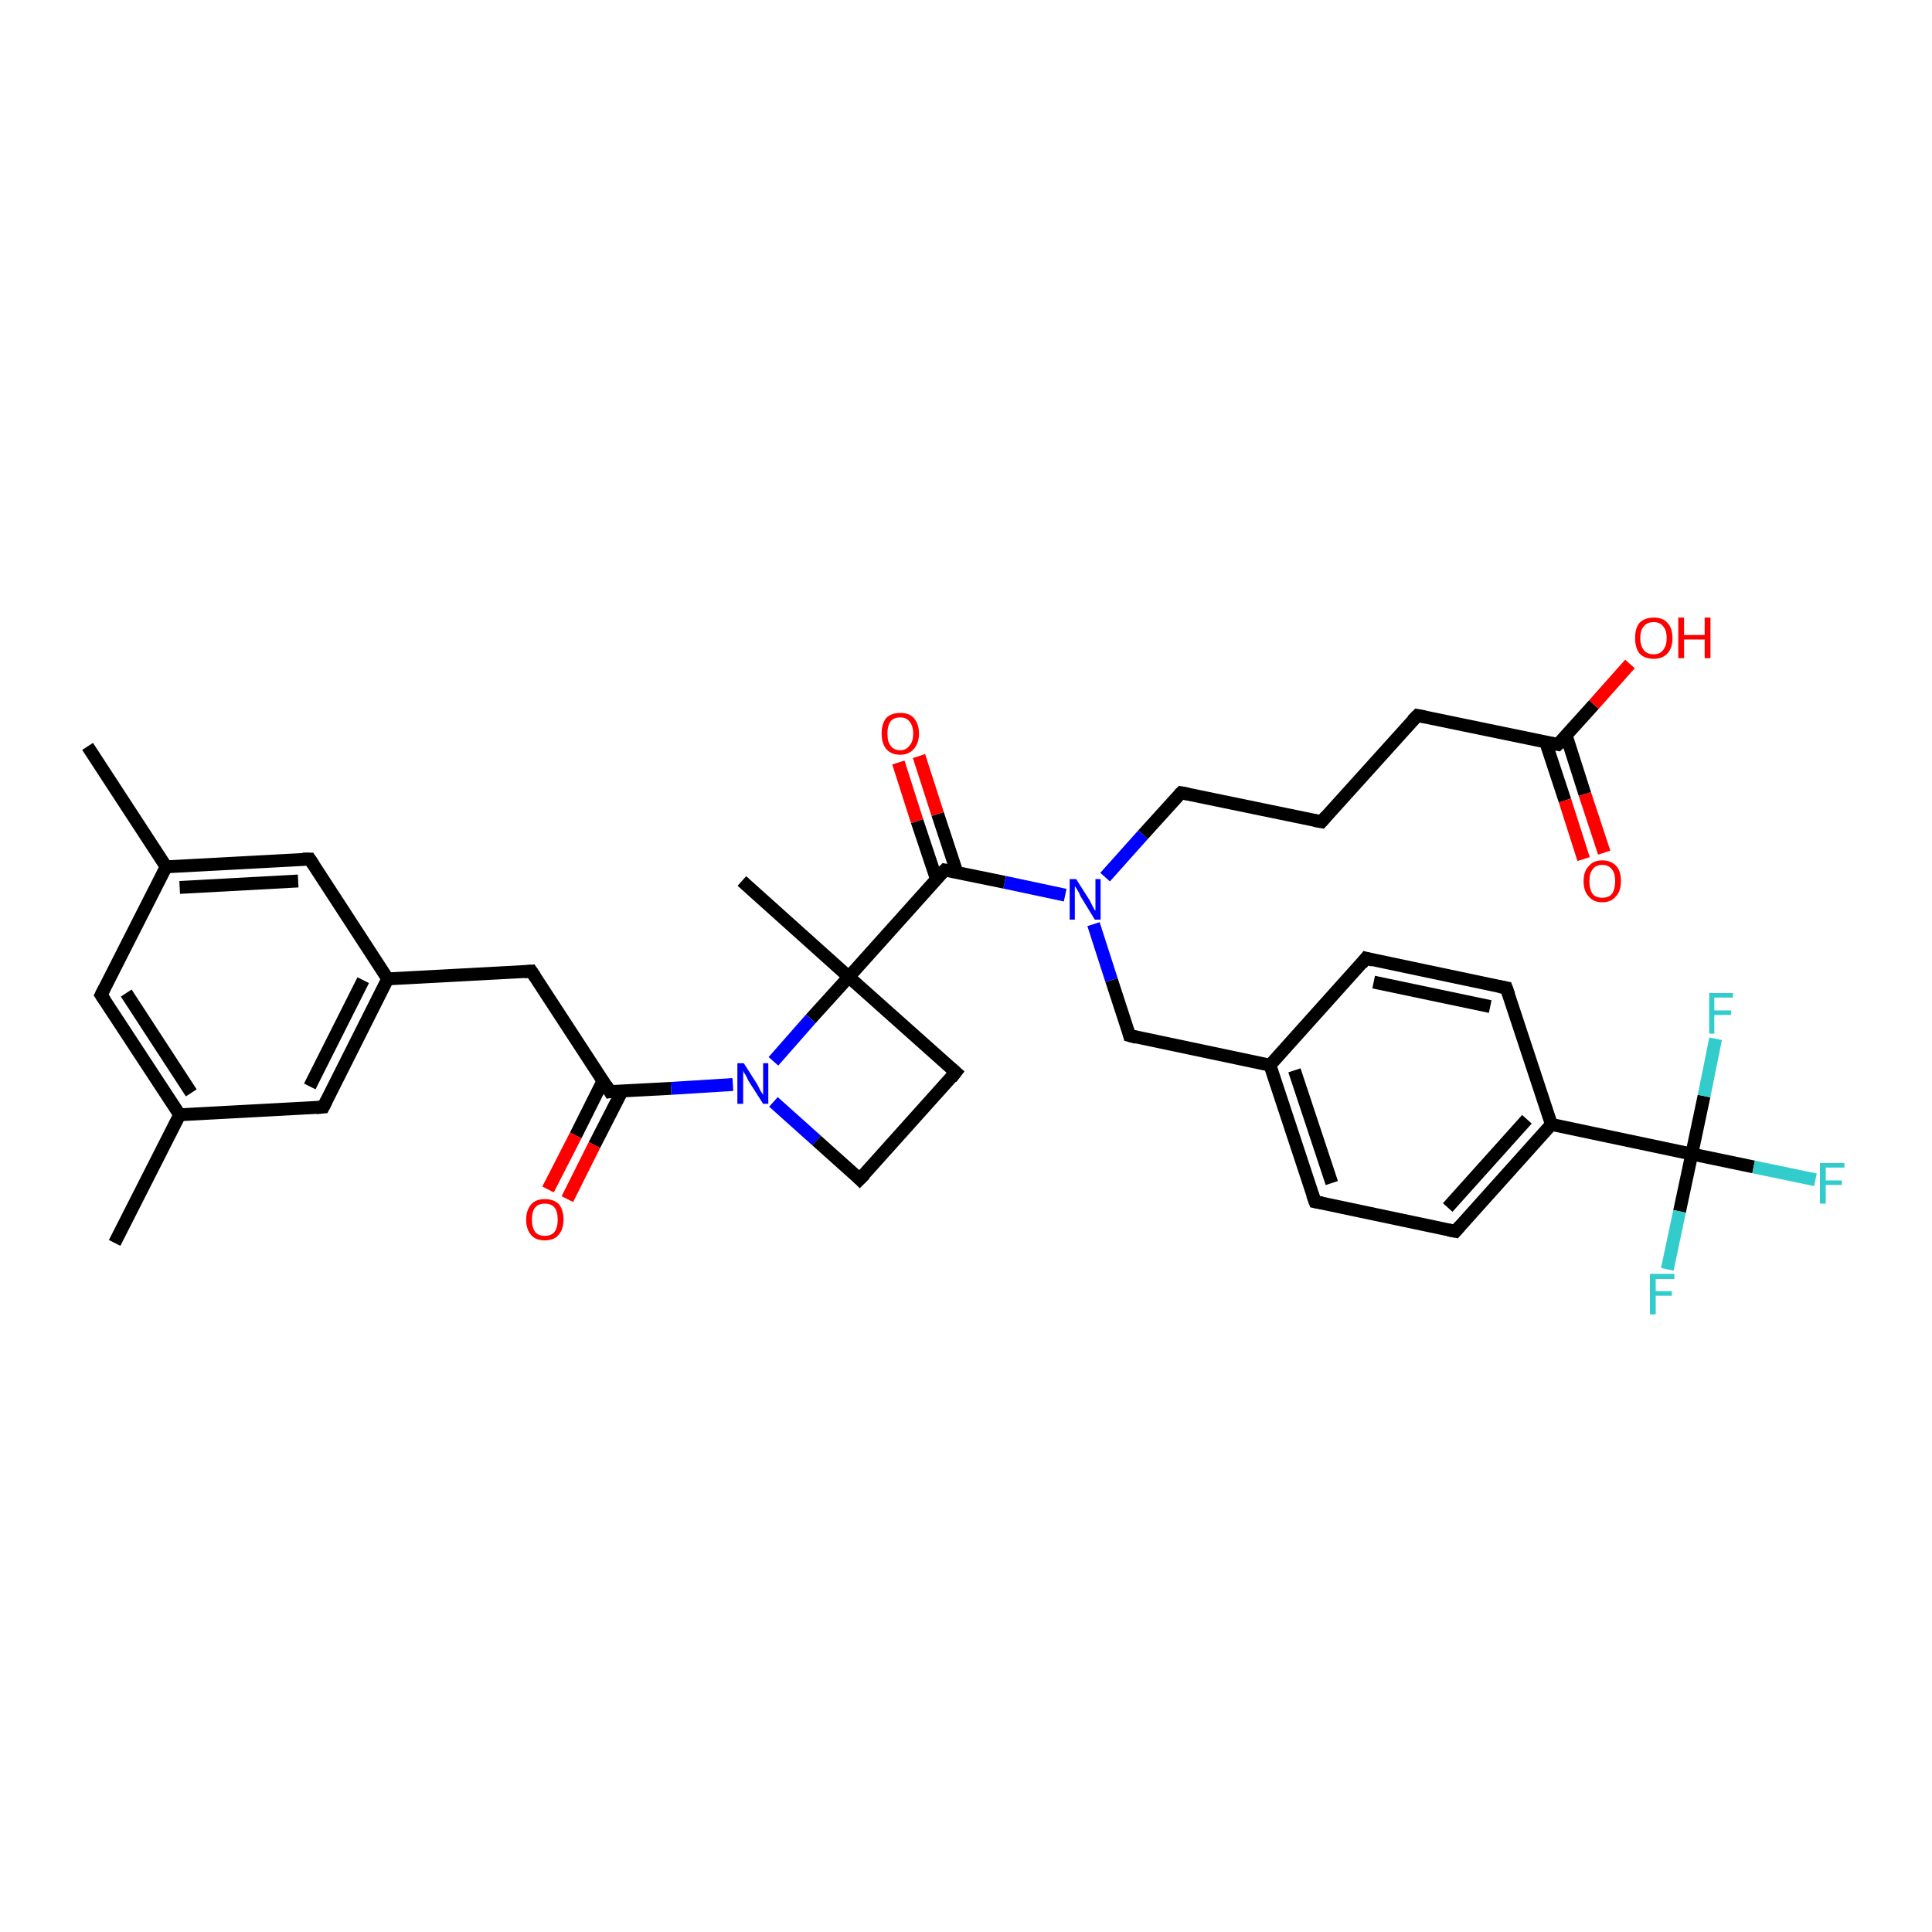 <?xml version='1.0' encoding='iso-8859-1'?>
<svg version='1.1' baseProfile='full'
              xmlns='http://www.w3.org/2000/svg'
                      xmlns:rdkit='http://www.rdkit.org/xml'
                      xmlns:xlink='http://www.w3.org/1999/xlink'
                  xml:space='preserve'
width='300px' height='300px' viewBox='0 0 300 300'>
<!-- END OF HEADER -->
<rect style='opacity:1.0;fill:#FFFFFF;stroke:none' width='300.0' height='300.0' x='0.0' y='0.0'> </rect>
<path class='bond-0 atom-0 atom-1' d='M 17.8,193.0 L 27.9,173.1' style='fill:none;fill-rule:evenodd;stroke:#000000;stroke-width:2.0px;stroke-linecap:butt;stroke-linejoin:miter;stroke-opacity:1' />
<path class='bond-1 atom-1 atom-2' d='M 27.9,173.1 L 15.7,154.5' style='fill:none;fill-rule:evenodd;stroke:#000000;stroke-width:2.0px;stroke-linecap:butt;stroke-linejoin:miter;stroke-opacity:1' />
<path class='bond-1 atom-1 atom-2' d='M 29.7,169.7 L 19.6,154.2' style='fill:none;fill-rule:evenodd;stroke:#000000;stroke-width:2.0px;stroke-linecap:butt;stroke-linejoin:miter;stroke-opacity:1' />
<path class='bond-2 atom-2 atom-3' d='M 15.7,154.5 L 25.8,134.6' style='fill:none;fill-rule:evenodd;stroke:#000000;stroke-width:2.0px;stroke-linecap:butt;stroke-linejoin:miter;stroke-opacity:1' />
<path class='bond-3 atom-3 atom-4' d='M 25.8,134.6 L 13.6,115.9' style='fill:none;fill-rule:evenodd;stroke:#000000;stroke-width:2.0px;stroke-linecap:butt;stroke-linejoin:miter;stroke-opacity:1' />
<path class='bond-4 atom-3 atom-5' d='M 25.8,134.6 L 48.1,133.4' style='fill:none;fill-rule:evenodd;stroke:#000000;stroke-width:2.0px;stroke-linecap:butt;stroke-linejoin:miter;stroke-opacity:1' />
<path class='bond-4 atom-3 atom-5' d='M 27.9,137.8 L 46.3,136.8' style='fill:none;fill-rule:evenodd;stroke:#000000;stroke-width:2.0px;stroke-linecap:butt;stroke-linejoin:miter;stroke-opacity:1' />
<path class='bond-5 atom-5 atom-6' d='M 48.1,133.4 L 60.2,152.0' style='fill:none;fill-rule:evenodd;stroke:#000000;stroke-width:2.0px;stroke-linecap:butt;stroke-linejoin:miter;stroke-opacity:1' />
<path class='bond-6 atom-6 atom-7' d='M 60.2,152.0 L 82.5,150.8' style='fill:none;fill-rule:evenodd;stroke:#000000;stroke-width:2.0px;stroke-linecap:butt;stroke-linejoin:miter;stroke-opacity:1' />
<path class='bond-7 atom-7 atom-8' d='M 82.5,150.8 L 94.7,169.5' style='fill:none;fill-rule:evenodd;stroke:#000000;stroke-width:2.0px;stroke-linecap:butt;stroke-linejoin:miter;stroke-opacity:1' />
<path class='bond-8 atom-8 atom-9' d='M 93.6,167.9 L 89.4,176.3' style='fill:none;fill-rule:evenodd;stroke:#000000;stroke-width:2.0px;stroke-linecap:butt;stroke-linejoin:miter;stroke-opacity:1' />
<path class='bond-8 atom-8 atom-9' d='M 89.4,176.3 L 85.1,184.7' style='fill:none;fill-rule:evenodd;stroke:#FF0000;stroke-width:2.0px;stroke-linecap:butt;stroke-linejoin:miter;stroke-opacity:1' />
<path class='bond-8 atom-8 atom-9' d='M 96.6,169.4 L 92.3,177.8' style='fill:none;fill-rule:evenodd;stroke:#000000;stroke-width:2.0px;stroke-linecap:butt;stroke-linejoin:miter;stroke-opacity:1' />
<path class='bond-8 atom-8 atom-9' d='M 92.3,177.8 L 88.1,186.2' style='fill:none;fill-rule:evenodd;stroke:#FF0000;stroke-width:2.0px;stroke-linecap:butt;stroke-linejoin:miter;stroke-opacity:1' />
<path class='bond-9 atom-8 atom-10' d='M 94.7,169.5 L 104.2,169.0' style='fill:none;fill-rule:evenodd;stroke:#000000;stroke-width:2.0px;stroke-linecap:butt;stroke-linejoin:miter;stroke-opacity:1' />
<path class='bond-9 atom-8 atom-10' d='M 104.2,169.0 L 113.8,168.4' style='fill:none;fill-rule:evenodd;stroke:#0000FF;stroke-width:2.0px;stroke-linecap:butt;stroke-linejoin:miter;stroke-opacity:1' />
<path class='bond-10 atom-10 atom-11' d='M 120.1,171.1 L 126.8,177.1' style='fill:none;fill-rule:evenodd;stroke:#0000FF;stroke-width:2.0px;stroke-linecap:butt;stroke-linejoin:miter;stroke-opacity:1' />
<path class='bond-10 atom-10 atom-11' d='M 126.8,177.1 L 133.5,183.1' style='fill:none;fill-rule:evenodd;stroke:#000000;stroke-width:2.0px;stroke-linecap:butt;stroke-linejoin:miter;stroke-opacity:1' />
<path class='bond-11 atom-11 atom-12' d='M 133.5,183.1 L 148.4,166.5' style='fill:none;fill-rule:evenodd;stroke:#000000;stroke-width:2.0px;stroke-linecap:butt;stroke-linejoin:miter;stroke-opacity:1' />
<path class='bond-12 atom-12 atom-13' d='M 148.4,166.5 L 131.8,151.7' style='fill:none;fill-rule:evenodd;stroke:#000000;stroke-width:2.0px;stroke-linecap:butt;stroke-linejoin:miter;stroke-opacity:1' />
<path class='bond-13 atom-13 atom-14' d='M 131.8,151.7 L 115.2,136.8' style='fill:none;fill-rule:evenodd;stroke:#000000;stroke-width:2.0px;stroke-linecap:butt;stroke-linejoin:miter;stroke-opacity:1' />
<path class='bond-14 atom-13 atom-15' d='M 131.8,151.7 L 146.7,135.1' style='fill:none;fill-rule:evenodd;stroke:#000000;stroke-width:2.0px;stroke-linecap:butt;stroke-linejoin:miter;stroke-opacity:1' />
<path class='bond-15 atom-15 atom-16' d='M 148.6,135.5 L 145.6,126.4' style='fill:none;fill-rule:evenodd;stroke:#000000;stroke-width:2.0px;stroke-linecap:butt;stroke-linejoin:miter;stroke-opacity:1' />
<path class='bond-15 atom-15 atom-16' d='M 145.6,126.4 L 142.7,117.4' style='fill:none;fill-rule:evenodd;stroke:#FF0000;stroke-width:2.0px;stroke-linecap:butt;stroke-linejoin:miter;stroke-opacity:1' />
<path class='bond-15 atom-15 atom-16' d='M 145.4,136.5 L 142.4,127.5' style='fill:none;fill-rule:evenodd;stroke:#000000;stroke-width:2.0px;stroke-linecap:butt;stroke-linejoin:miter;stroke-opacity:1' />
<path class='bond-15 atom-15 atom-16' d='M 142.4,127.5 L 139.5,118.4' style='fill:none;fill-rule:evenodd;stroke:#FF0000;stroke-width:2.0px;stroke-linecap:butt;stroke-linejoin:miter;stroke-opacity:1' />
<path class='bond-16 atom-15 atom-17' d='M 146.7,135.1 L 156.0,137.0' style='fill:none;fill-rule:evenodd;stroke:#000000;stroke-width:2.0px;stroke-linecap:butt;stroke-linejoin:miter;stroke-opacity:1' />
<path class='bond-16 atom-15 atom-17' d='M 156.0,137.0 L 165.4,139.0' style='fill:none;fill-rule:evenodd;stroke:#0000FF;stroke-width:2.0px;stroke-linecap:butt;stroke-linejoin:miter;stroke-opacity:1' />
<path class='bond-17 atom-17 atom-18' d='M 171.6,136.2 L 177.5,129.6' style='fill:none;fill-rule:evenodd;stroke:#0000FF;stroke-width:2.0px;stroke-linecap:butt;stroke-linejoin:miter;stroke-opacity:1' />
<path class='bond-17 atom-17 atom-18' d='M 177.5,129.6 L 183.4,123.1' style='fill:none;fill-rule:evenodd;stroke:#000000;stroke-width:2.0px;stroke-linecap:butt;stroke-linejoin:miter;stroke-opacity:1' />
<path class='bond-18 atom-18 atom-19' d='M 183.4,123.1 L 205.2,127.6' style='fill:none;fill-rule:evenodd;stroke:#000000;stroke-width:2.0px;stroke-linecap:butt;stroke-linejoin:miter;stroke-opacity:1' />
<path class='bond-19 atom-19 atom-20' d='M 205.2,127.6 L 220.1,111.1' style='fill:none;fill-rule:evenodd;stroke:#000000;stroke-width:2.0px;stroke-linecap:butt;stroke-linejoin:miter;stroke-opacity:1' />
<path class='bond-20 atom-20 atom-21' d='M 220.1,111.1 L 241.9,115.6' style='fill:none;fill-rule:evenodd;stroke:#000000;stroke-width:2.0px;stroke-linecap:butt;stroke-linejoin:miter;stroke-opacity:1' />
<path class='bond-21 atom-21 atom-22' d='M 241.9,115.6 L 247.5,109.4' style='fill:none;fill-rule:evenodd;stroke:#000000;stroke-width:2.0px;stroke-linecap:butt;stroke-linejoin:miter;stroke-opacity:1' />
<path class='bond-21 atom-21 atom-22' d='M 247.5,109.4 L 253.1,103.1' style='fill:none;fill-rule:evenodd;stroke:#FF0000;stroke-width:2.0px;stroke-linecap:butt;stroke-linejoin:miter;stroke-opacity:1' />
<path class='bond-22 atom-21 atom-23' d='M 240.0,115.2 L 243.0,124.3' style='fill:none;fill-rule:evenodd;stroke:#000000;stroke-width:2.0px;stroke-linecap:butt;stroke-linejoin:miter;stroke-opacity:1' />
<path class='bond-22 atom-21 atom-23' d='M 243.0,124.3 L 245.9,133.4' style='fill:none;fill-rule:evenodd;stroke:#FF0000;stroke-width:2.0px;stroke-linecap:butt;stroke-linejoin:miter;stroke-opacity:1' />
<path class='bond-22 atom-21 atom-23' d='M 243.2,114.2 L 246.1,123.3' style='fill:none;fill-rule:evenodd;stroke:#000000;stroke-width:2.0px;stroke-linecap:butt;stroke-linejoin:miter;stroke-opacity:1' />
<path class='bond-22 atom-21 atom-23' d='M 246.1,123.3 L 249.1,132.4' style='fill:none;fill-rule:evenodd;stroke:#FF0000;stroke-width:2.0px;stroke-linecap:butt;stroke-linejoin:miter;stroke-opacity:1' />
<path class='bond-23 atom-17 atom-24' d='M 169.8,143.5 L 172.6,152.2' style='fill:none;fill-rule:evenodd;stroke:#0000FF;stroke-width:2.0px;stroke-linecap:butt;stroke-linejoin:miter;stroke-opacity:1' />
<path class='bond-23 atom-17 atom-24' d='M 172.6,152.2 L 175.4,160.8' style='fill:none;fill-rule:evenodd;stroke:#000000;stroke-width:2.0px;stroke-linecap:butt;stroke-linejoin:miter;stroke-opacity:1' />
<path class='bond-24 atom-24 atom-25' d='M 175.4,160.8 L 197.2,165.4' style='fill:none;fill-rule:evenodd;stroke:#000000;stroke-width:2.0px;stroke-linecap:butt;stroke-linejoin:miter;stroke-opacity:1' />
<path class='bond-25 atom-25 atom-26' d='M 197.2,165.4 L 204.2,186.6' style='fill:none;fill-rule:evenodd;stroke:#000000;stroke-width:2.0px;stroke-linecap:butt;stroke-linejoin:miter;stroke-opacity:1' />
<path class='bond-25 atom-25 atom-26' d='M 201.0,166.2 L 206.8,183.7' style='fill:none;fill-rule:evenodd;stroke:#000000;stroke-width:2.0px;stroke-linecap:butt;stroke-linejoin:miter;stroke-opacity:1' />
<path class='bond-26 atom-26 atom-27' d='M 204.2,186.6 L 226.0,191.2' style='fill:none;fill-rule:evenodd;stroke:#000000;stroke-width:2.0px;stroke-linecap:butt;stroke-linejoin:miter;stroke-opacity:1' />
<path class='bond-27 atom-27 atom-28' d='M 226.0,191.2 L 240.9,174.6' style='fill:none;fill-rule:evenodd;stroke:#000000;stroke-width:2.0px;stroke-linecap:butt;stroke-linejoin:miter;stroke-opacity:1' />
<path class='bond-27 atom-27 atom-28' d='M 224.8,187.5 L 237.1,173.8' style='fill:none;fill-rule:evenodd;stroke:#000000;stroke-width:2.0px;stroke-linecap:butt;stroke-linejoin:miter;stroke-opacity:1' />
<path class='bond-28 atom-28 atom-29' d='M 240.9,174.6 L 233.9,153.4' style='fill:none;fill-rule:evenodd;stroke:#000000;stroke-width:2.0px;stroke-linecap:butt;stroke-linejoin:miter;stroke-opacity:1' />
<path class='bond-29 atom-29 atom-30' d='M 233.9,153.4 L 212.1,148.8' style='fill:none;fill-rule:evenodd;stroke:#000000;stroke-width:2.0px;stroke-linecap:butt;stroke-linejoin:miter;stroke-opacity:1' />
<path class='bond-29 atom-29 atom-30' d='M 231.4,156.3 L 213.3,152.5' style='fill:none;fill-rule:evenodd;stroke:#000000;stroke-width:2.0px;stroke-linecap:butt;stroke-linejoin:miter;stroke-opacity:1' />
<path class='bond-30 atom-28 atom-31' d='M 240.9,174.6 L 262.7,179.2' style='fill:none;fill-rule:evenodd;stroke:#000000;stroke-width:2.0px;stroke-linecap:butt;stroke-linejoin:miter;stroke-opacity:1' />
<path class='bond-31 atom-31 atom-32' d='M 262.7,179.2 L 272.3,181.2' style='fill:none;fill-rule:evenodd;stroke:#000000;stroke-width:2.0px;stroke-linecap:butt;stroke-linejoin:miter;stroke-opacity:1' />
<path class='bond-31 atom-31 atom-32' d='M 272.3,181.2 L 281.9,183.2' style='fill:none;fill-rule:evenodd;stroke:#33CCCC;stroke-width:2.0px;stroke-linecap:butt;stroke-linejoin:miter;stroke-opacity:1' />
<path class='bond-32 atom-31 atom-33' d='M 262.7,179.2 L 260.8,188.1' style='fill:none;fill-rule:evenodd;stroke:#000000;stroke-width:2.0px;stroke-linecap:butt;stroke-linejoin:miter;stroke-opacity:1' />
<path class='bond-32 atom-31 atom-33' d='M 260.8,188.1 L 258.9,197.1' style='fill:none;fill-rule:evenodd;stroke:#33CCCC;stroke-width:2.0px;stroke-linecap:butt;stroke-linejoin:miter;stroke-opacity:1' />
<path class='bond-33 atom-31 atom-34' d='M 262.7,179.2 L 264.6,170.2' style='fill:none;fill-rule:evenodd;stroke:#000000;stroke-width:2.0px;stroke-linecap:butt;stroke-linejoin:miter;stroke-opacity:1' />
<path class='bond-33 atom-31 atom-34' d='M 264.6,170.2 L 266.4,161.3' style='fill:none;fill-rule:evenodd;stroke:#33CCCC;stroke-width:2.0px;stroke-linecap:butt;stroke-linejoin:miter;stroke-opacity:1' />
<path class='bond-34 atom-6 atom-35' d='M 60.2,152.0 L 50.2,171.9' style='fill:none;fill-rule:evenodd;stroke:#000000;stroke-width:2.0px;stroke-linecap:butt;stroke-linejoin:miter;stroke-opacity:1' />
<path class='bond-34 atom-6 atom-35' d='M 56.4,152.2 L 48.1,168.7' style='fill:none;fill-rule:evenodd;stroke:#000000;stroke-width:2.0px;stroke-linecap:butt;stroke-linejoin:miter;stroke-opacity:1' />
<path class='bond-35 atom-35 atom-1' d='M 50.2,171.9 L 27.9,173.1' style='fill:none;fill-rule:evenodd;stroke:#000000;stroke-width:2.0px;stroke-linecap:butt;stroke-linejoin:miter;stroke-opacity:1' />
<path class='bond-36 atom-13 atom-10' d='M 131.8,151.7 L 125.9,158.2' style='fill:none;fill-rule:evenodd;stroke:#000000;stroke-width:2.0px;stroke-linecap:butt;stroke-linejoin:miter;stroke-opacity:1' />
<path class='bond-36 atom-13 atom-10' d='M 125.9,158.2 L 120.1,164.8' style='fill:none;fill-rule:evenodd;stroke:#0000FF;stroke-width:2.0px;stroke-linecap:butt;stroke-linejoin:miter;stroke-opacity:1' />
<path class='bond-37 atom-30 atom-25' d='M 212.1,148.8 L 197.2,165.4' style='fill:none;fill-rule:evenodd;stroke:#000000;stroke-width:2.0px;stroke-linecap:butt;stroke-linejoin:miter;stroke-opacity:1' />
<path d='M 16.3,155.4 L 15.7,154.5 L 16.2,153.5' style='fill:none;stroke:#000000;stroke-width:2.0px;stroke-linecap:butt;stroke-linejoin:miter;stroke-opacity:1;' />
<path d='M 47.0,133.4 L 48.1,133.4 L 48.7,134.3' style='fill:none;stroke:#000000;stroke-width:2.0px;stroke-linecap:butt;stroke-linejoin:miter;stroke-opacity:1;' />
<path d='M 81.4,150.9 L 82.5,150.8 L 83.1,151.7' style='fill:none;stroke:#000000;stroke-width:2.0px;stroke-linecap:butt;stroke-linejoin:miter;stroke-opacity:1;' />
<path d='M 94.1,168.5 L 94.7,169.5 L 95.2,169.4' style='fill:none;stroke:#000000;stroke-width:2.0px;stroke-linecap:butt;stroke-linejoin:miter;stroke-opacity:1;' />
<path d='M 133.2,182.8 L 133.5,183.1 L 134.3,182.3' style='fill:none;stroke:#000000;stroke-width:2.0px;stroke-linecap:butt;stroke-linejoin:miter;stroke-opacity:1;' />
<path d='M 147.7,167.4 L 148.4,166.5 L 147.6,165.8' style='fill:none;stroke:#000000;stroke-width:2.0px;stroke-linecap:butt;stroke-linejoin:miter;stroke-opacity:1;' />
<path d='M 145.9,135.9 L 146.7,135.1 L 147.2,135.2' style='fill:none;stroke:#000000;stroke-width:2.0px;stroke-linecap:butt;stroke-linejoin:miter;stroke-opacity:1;' />
<path d='M 183.1,123.4 L 183.4,123.1 L 184.5,123.3' style='fill:none;stroke:#000000;stroke-width:2.0px;stroke-linecap:butt;stroke-linejoin:miter;stroke-opacity:1;' />
<path d='M 204.1,127.4 L 205.2,127.6 L 205.9,126.8' style='fill:none;stroke:#000000;stroke-width:2.0px;stroke-linecap:butt;stroke-linejoin:miter;stroke-opacity:1;' />
<path d='M 219.3,111.9 L 220.1,111.1 L 221.2,111.3' style='fill:none;stroke:#000000;stroke-width:2.0px;stroke-linecap:butt;stroke-linejoin:miter;stroke-opacity:1;' />
<path d='M 240.8,115.4 L 241.9,115.6 L 242.2,115.3' style='fill:none;stroke:#000000;stroke-width:2.0px;stroke-linecap:butt;stroke-linejoin:miter;stroke-opacity:1;' />
<path d='M 175.3,160.4 L 175.4,160.8 L 176.5,161.1' style='fill:none;stroke:#000000;stroke-width:2.0px;stroke-linecap:butt;stroke-linejoin:miter;stroke-opacity:1;' />
<path d='M 203.8,185.5 L 204.2,186.6 L 205.3,186.8' style='fill:none;stroke:#000000;stroke-width:2.0px;stroke-linecap:butt;stroke-linejoin:miter;stroke-opacity:1;' />
<path d='M 224.9,191.0 L 226.0,191.2 L 226.7,190.4' style='fill:none;stroke:#000000;stroke-width:2.0px;stroke-linecap:butt;stroke-linejoin:miter;stroke-opacity:1;' />
<path d='M 234.3,154.5 L 233.9,153.4 L 232.8,153.2' style='fill:none;stroke:#000000;stroke-width:2.0px;stroke-linecap:butt;stroke-linejoin:miter;stroke-opacity:1;' />
<path d='M 213.2,149.1 L 212.1,148.8 L 211.4,149.7' style='fill:none;stroke:#000000;stroke-width:2.0px;stroke-linecap:butt;stroke-linejoin:miter;stroke-opacity:1;' />
<path d='M 50.7,170.9 L 50.2,171.9 L 49.1,172.0' style='fill:none;stroke:#000000;stroke-width:2.0px;stroke-linecap:butt;stroke-linejoin:miter;stroke-opacity:1;' />
<path class='atom-9' d='M 81.7 189.4
Q 81.7 187.9, 82.5 187.0
Q 83.2 186.2, 84.6 186.2
Q 86.0 186.2, 86.8 187.0
Q 87.5 187.9, 87.5 189.4
Q 87.5 190.9, 86.7 191.8
Q 86.0 192.6, 84.6 192.6
Q 83.2 192.6, 82.5 191.8
Q 81.7 190.9, 81.7 189.4
M 84.6 191.9
Q 85.6 191.9, 86.1 191.3
Q 86.6 190.6, 86.6 189.4
Q 86.6 188.1, 86.1 187.5
Q 85.6 186.9, 84.6 186.9
Q 83.6 186.9, 83.1 187.5
Q 82.6 188.1, 82.6 189.4
Q 82.6 190.6, 83.1 191.3
Q 83.6 191.9, 84.6 191.9
' fill='#FF0000'/>
<path class='atom-10' d='M 115.5 165.1
L 117.6 168.4
Q 117.8 168.8, 118.1 169.4
Q 118.5 170.0, 118.5 170.0
L 118.5 165.1
L 119.3 165.1
L 119.3 171.4
L 118.5 171.4
L 116.2 167.8
Q 116.0 167.3, 115.7 166.8
Q 115.4 166.4, 115.4 166.2
L 115.4 171.4
L 114.5 171.4
L 114.5 165.1
L 115.5 165.1
' fill='#0000FF'/>
<path class='atom-16' d='M 136.9 113.9
Q 136.9 112.4, 137.6 111.5
Q 138.4 110.7, 139.8 110.7
Q 141.2 110.7, 141.9 111.5
Q 142.7 112.4, 142.7 113.9
Q 142.7 115.4, 141.9 116.3
Q 141.1 117.2, 139.8 117.2
Q 138.4 117.2, 137.6 116.3
Q 136.9 115.4, 136.9 113.9
M 139.8 116.5
Q 140.7 116.5, 141.2 115.8
Q 141.8 115.2, 141.8 113.9
Q 141.8 112.7, 141.2 112.0
Q 140.7 111.4, 139.8 111.4
Q 138.8 111.4, 138.3 112.0
Q 137.8 112.7, 137.8 113.9
Q 137.8 115.2, 138.3 115.8
Q 138.8 116.5, 139.8 116.5
' fill='#FF0000'/>
<path class='atom-17' d='M 167.1 136.5
L 169.2 139.8
Q 169.4 140.2, 169.7 140.8
Q 170.0 141.4, 170.1 141.4
L 170.1 136.5
L 170.9 136.5
L 170.9 142.8
L 170.0 142.8
L 167.8 139.2
Q 167.6 138.7, 167.3 138.2
Q 167.0 137.7, 166.9 137.6
L 166.9 142.8
L 166.1 142.8
L 166.1 136.5
L 167.1 136.5
' fill='#0000FF'/>
<path class='atom-22' d='M 253.9 99.1
Q 253.9 97.5, 254.6 96.7
Q 255.4 95.9, 256.8 95.9
Q 258.2 95.9, 258.9 96.7
Q 259.7 97.5, 259.7 99.1
Q 259.7 100.6, 258.9 101.5
Q 258.1 102.3, 256.8 102.3
Q 255.4 102.3, 254.6 101.5
Q 253.9 100.6, 253.9 99.1
M 256.8 101.6
Q 257.7 101.6, 258.2 101.0
Q 258.8 100.3, 258.8 99.1
Q 258.8 97.8, 258.2 97.2
Q 257.7 96.6, 256.8 96.6
Q 255.8 96.6, 255.3 97.2
Q 254.7 97.8, 254.7 99.1
Q 254.7 100.3, 255.3 101.0
Q 255.8 101.6, 256.8 101.6
' fill='#FF0000'/>
<path class='atom-22' d='M 260.6 95.9
L 261.5 95.9
L 261.5 98.6
L 264.7 98.6
L 264.7 95.9
L 265.6 95.9
L 265.6 102.2
L 264.7 102.2
L 264.7 99.3
L 261.5 99.3
L 261.5 102.2
L 260.6 102.2
L 260.6 95.9
' fill='#FF0000'/>
<path class='atom-23' d='M 245.9 136.8
Q 245.9 135.3, 246.7 134.5
Q 247.4 133.6, 248.8 133.6
Q 250.2 133.6, 251.0 134.5
Q 251.7 135.3, 251.7 136.8
Q 251.7 138.4, 250.9 139.2
Q 250.2 140.1, 248.8 140.1
Q 247.4 140.1, 246.7 139.2
Q 245.9 138.4, 245.9 136.8
M 248.8 139.4
Q 249.8 139.4, 250.3 138.8
Q 250.8 138.1, 250.8 136.8
Q 250.8 135.6, 250.3 135.0
Q 249.8 134.3, 248.8 134.3
Q 247.8 134.3, 247.3 135.0
Q 246.8 135.6, 246.8 136.8
Q 246.8 138.1, 247.3 138.8
Q 247.8 139.4, 248.8 139.4
' fill='#FF0000'/>
<path class='atom-32' d='M 282.6 180.6
L 286.4 180.6
L 286.4 181.3
L 283.5 181.3
L 283.5 183.3
L 286.0 183.3
L 286.0 184.0
L 283.5 184.0
L 283.5 186.9
L 282.6 186.9
L 282.6 180.6
' fill='#33CCCC'/>
<path class='atom-33' d='M 256.2 197.8
L 260.0 197.8
L 260.0 198.6
L 257.1 198.6
L 257.1 200.5
L 259.6 200.5
L 259.6 201.2
L 257.1 201.2
L 257.1 204.1
L 256.2 204.1
L 256.2 197.8
' fill='#33CCCC'/>
<path class='atom-34' d='M 265.4 154.2
L 269.1 154.2
L 269.1 154.9
L 266.2 154.9
L 266.2 156.9
L 268.8 156.9
L 268.8 157.6
L 266.2 157.6
L 266.2 160.5
L 265.4 160.5
L 265.4 154.2
' fill='#33CCCC'/>
</svg>
